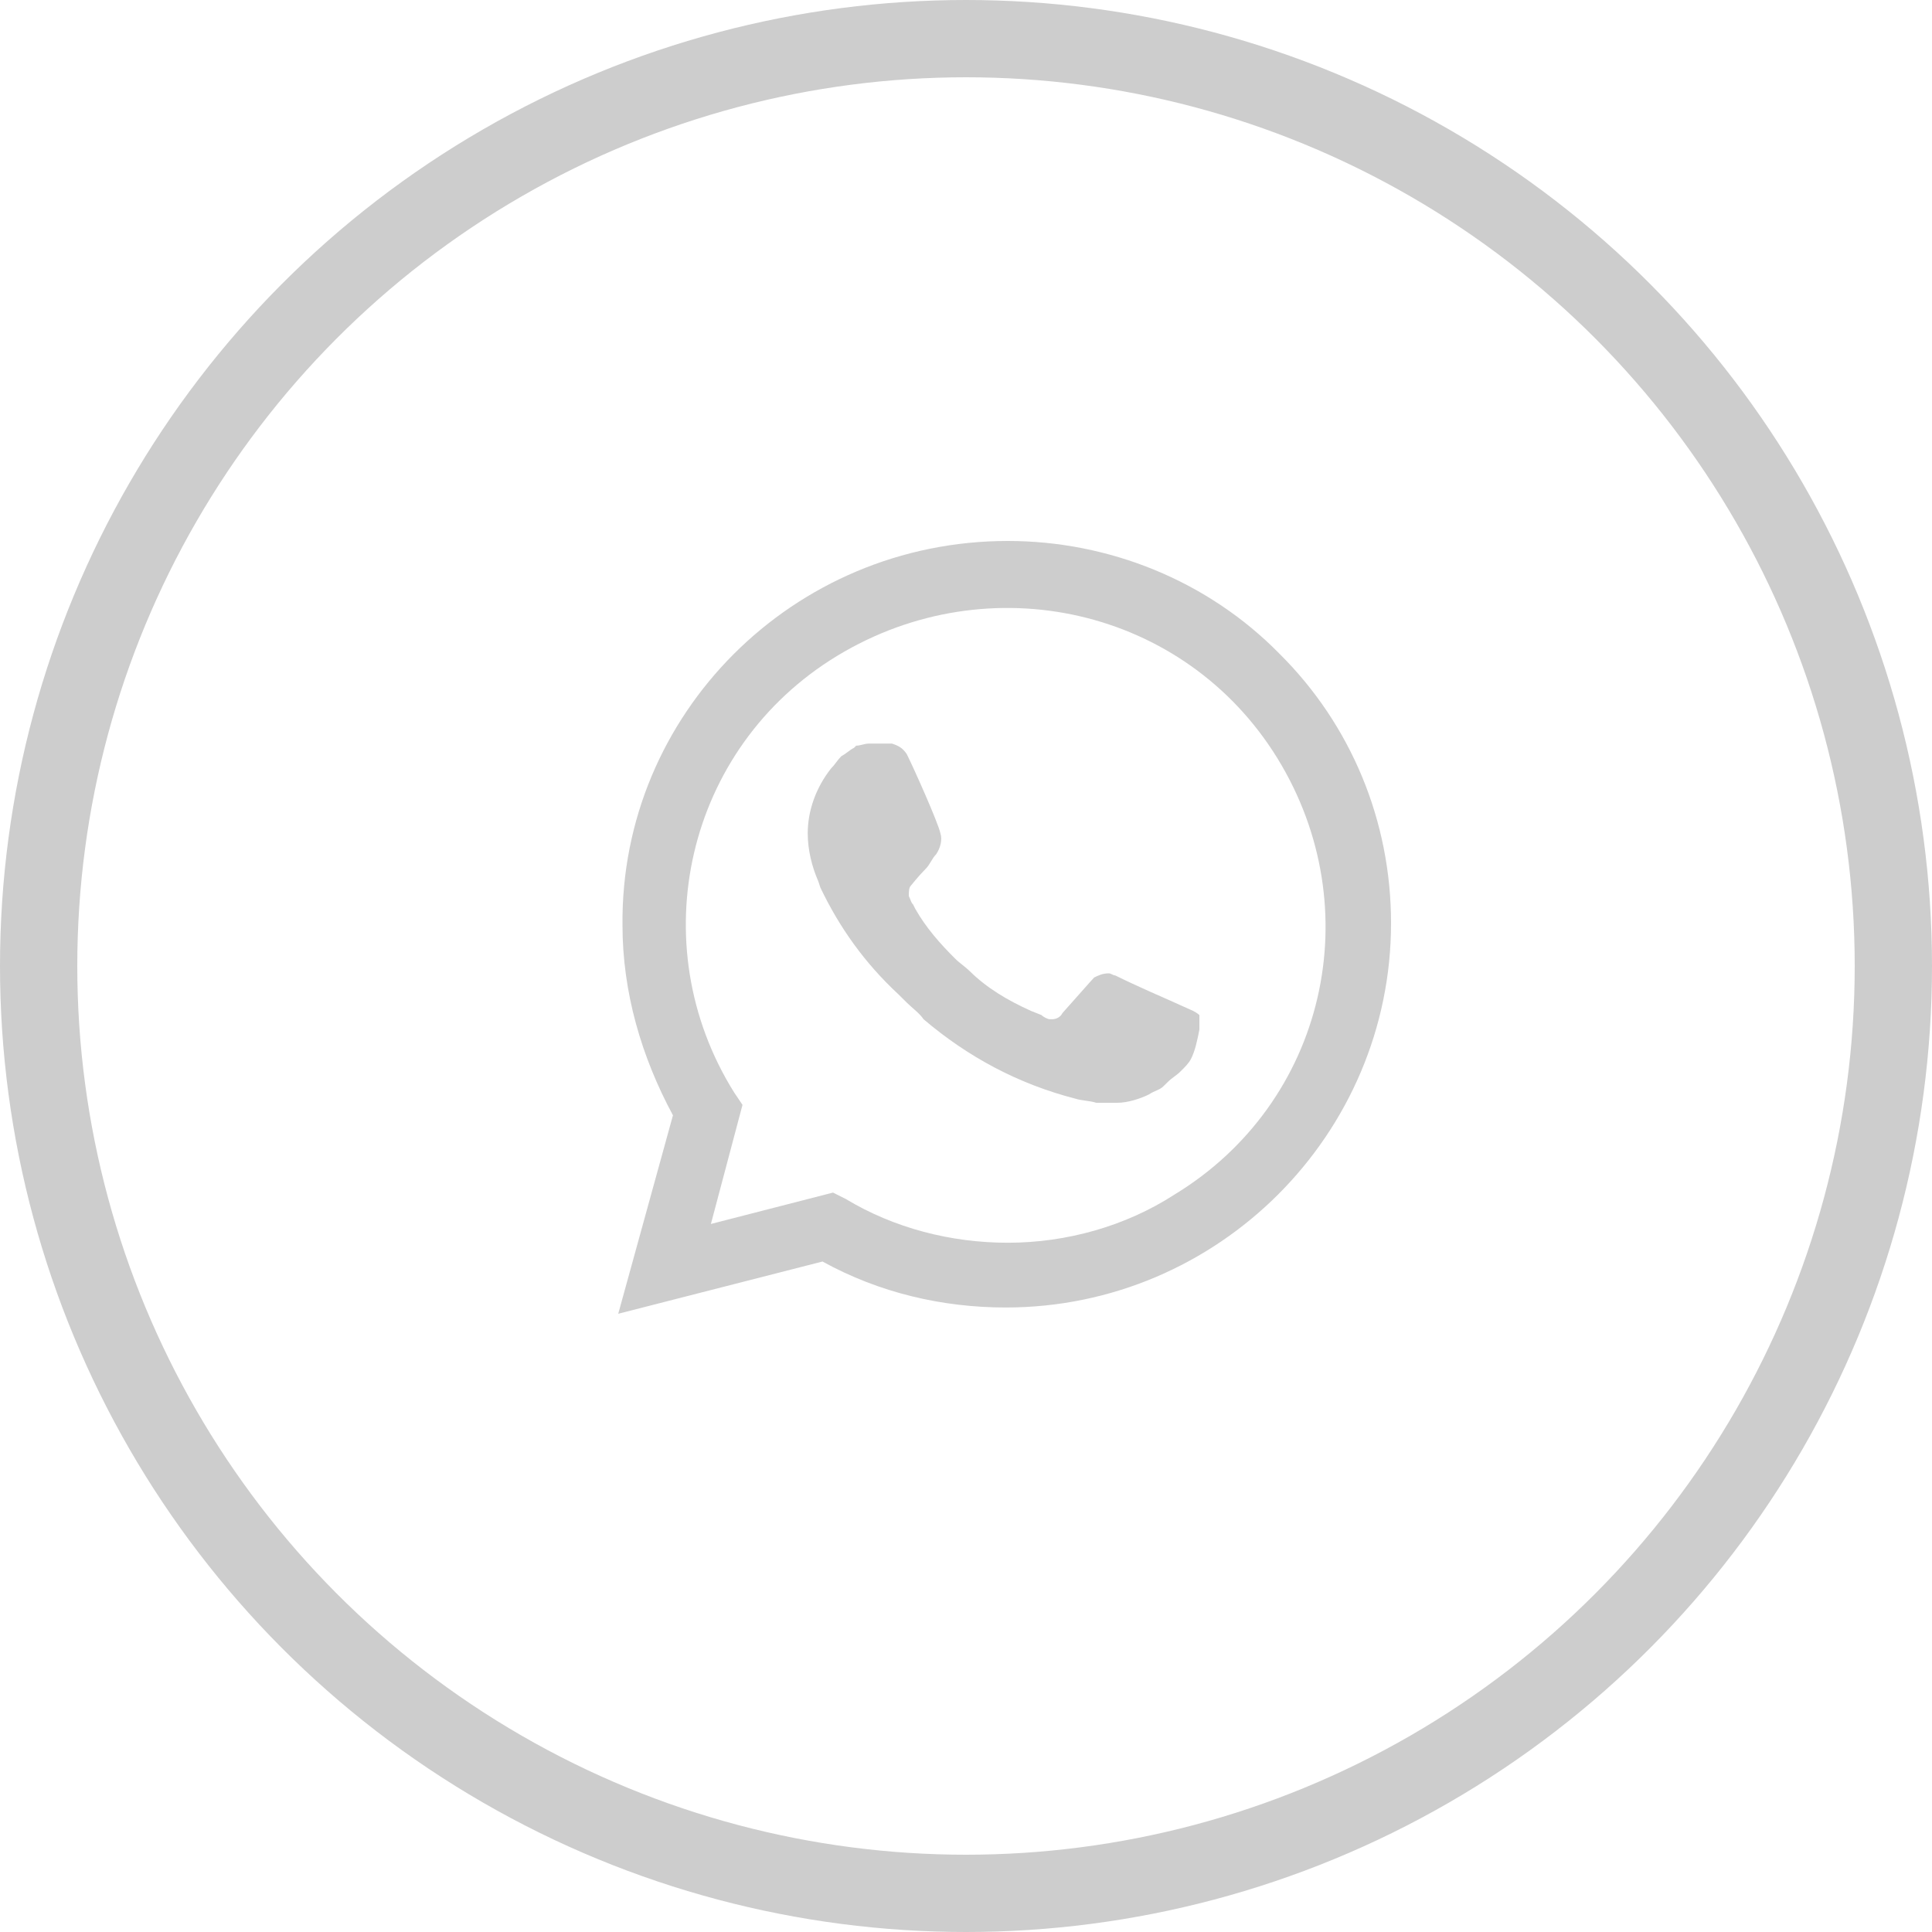 <?xml version="1.0" encoding="UTF-8"?> <svg xmlns="http://www.w3.org/2000/svg" width="25" height="25" viewBox="0 0 25 25" fill="none"> <circle cx="12.5" cy="12.5" r="12" stroke="#CDCDCD"></circle> <path d="M16.556 8.459C15.629 7.514 14.349 7 13.041 7C10.262 7 8.027 9.243 8.055 11.973C8.055 12.838 8.3 13.676 8.708 14.432L8 17L10.643 16.324C11.379 16.73 12.196 16.919 13.014 16.919C15.766 16.919 18 14.676 18 11.946C18 10.622 17.482 9.378 16.556 8.459ZM13.041 16.081C12.305 16.081 11.569 15.892 10.943 15.514L10.779 15.432L9.199 15.838L9.608 14.297L9.499 14.135C8.3 12.216 8.872 9.676 10.834 8.486C12.796 7.297 15.33 7.865 16.529 9.811C17.727 11.757 17.155 14.27 15.194 15.46C14.567 15.865 13.804 16.081 13.041 16.081ZM15.439 13.081L15.139 12.946C15.139 12.946 14.703 12.757 14.431 12.622C14.403 12.622 14.376 12.595 14.349 12.595C14.267 12.595 14.213 12.622 14.158 12.649C14.158 12.649 14.131 12.676 13.749 13.108C13.722 13.162 13.668 13.189 13.613 13.189H13.586C13.559 13.189 13.504 13.162 13.477 13.135L13.341 13.081C13.041 12.946 12.768 12.784 12.55 12.568C12.496 12.514 12.414 12.46 12.36 12.405C12.169 12.216 11.978 12 11.842 11.757L11.815 11.703C11.787 11.676 11.787 11.649 11.76 11.595C11.76 11.54 11.76 11.486 11.787 11.46C11.787 11.46 11.896 11.324 11.978 11.243C12.033 11.189 12.06 11.108 12.114 11.054C12.169 10.973 12.196 10.865 12.169 10.784C12.142 10.649 11.815 9.919 11.733 9.757C11.678 9.676 11.624 9.649 11.542 9.622H11.46C11.406 9.622 11.324 9.622 11.242 9.622C11.188 9.622 11.133 9.649 11.079 9.649L11.052 9.676C10.997 9.703 10.943 9.757 10.888 9.784C10.834 9.838 10.806 9.892 10.752 9.946C10.561 10.189 10.452 10.486 10.452 10.784C10.452 11 10.507 11.216 10.589 11.405L10.616 11.486C10.861 12 11.188 12.46 11.624 12.865L11.733 12.973C11.815 13.054 11.896 13.108 11.951 13.189C12.523 13.676 13.177 14.027 13.913 14.216C13.995 14.243 14.104 14.243 14.185 14.27C14.267 14.27 14.376 14.27 14.458 14.27C14.594 14.27 14.758 14.216 14.867 14.162C14.948 14.108 15.003 14.108 15.057 14.054L15.112 14C15.166 13.946 15.221 13.919 15.275 13.865C15.33 13.811 15.384 13.757 15.411 13.703C15.466 13.595 15.493 13.46 15.52 13.324C15.52 13.27 15.52 13.189 15.52 13.135C15.52 13.135 15.493 13.108 15.439 13.081Z" fill="#CDCDCD"></path> </svg> 